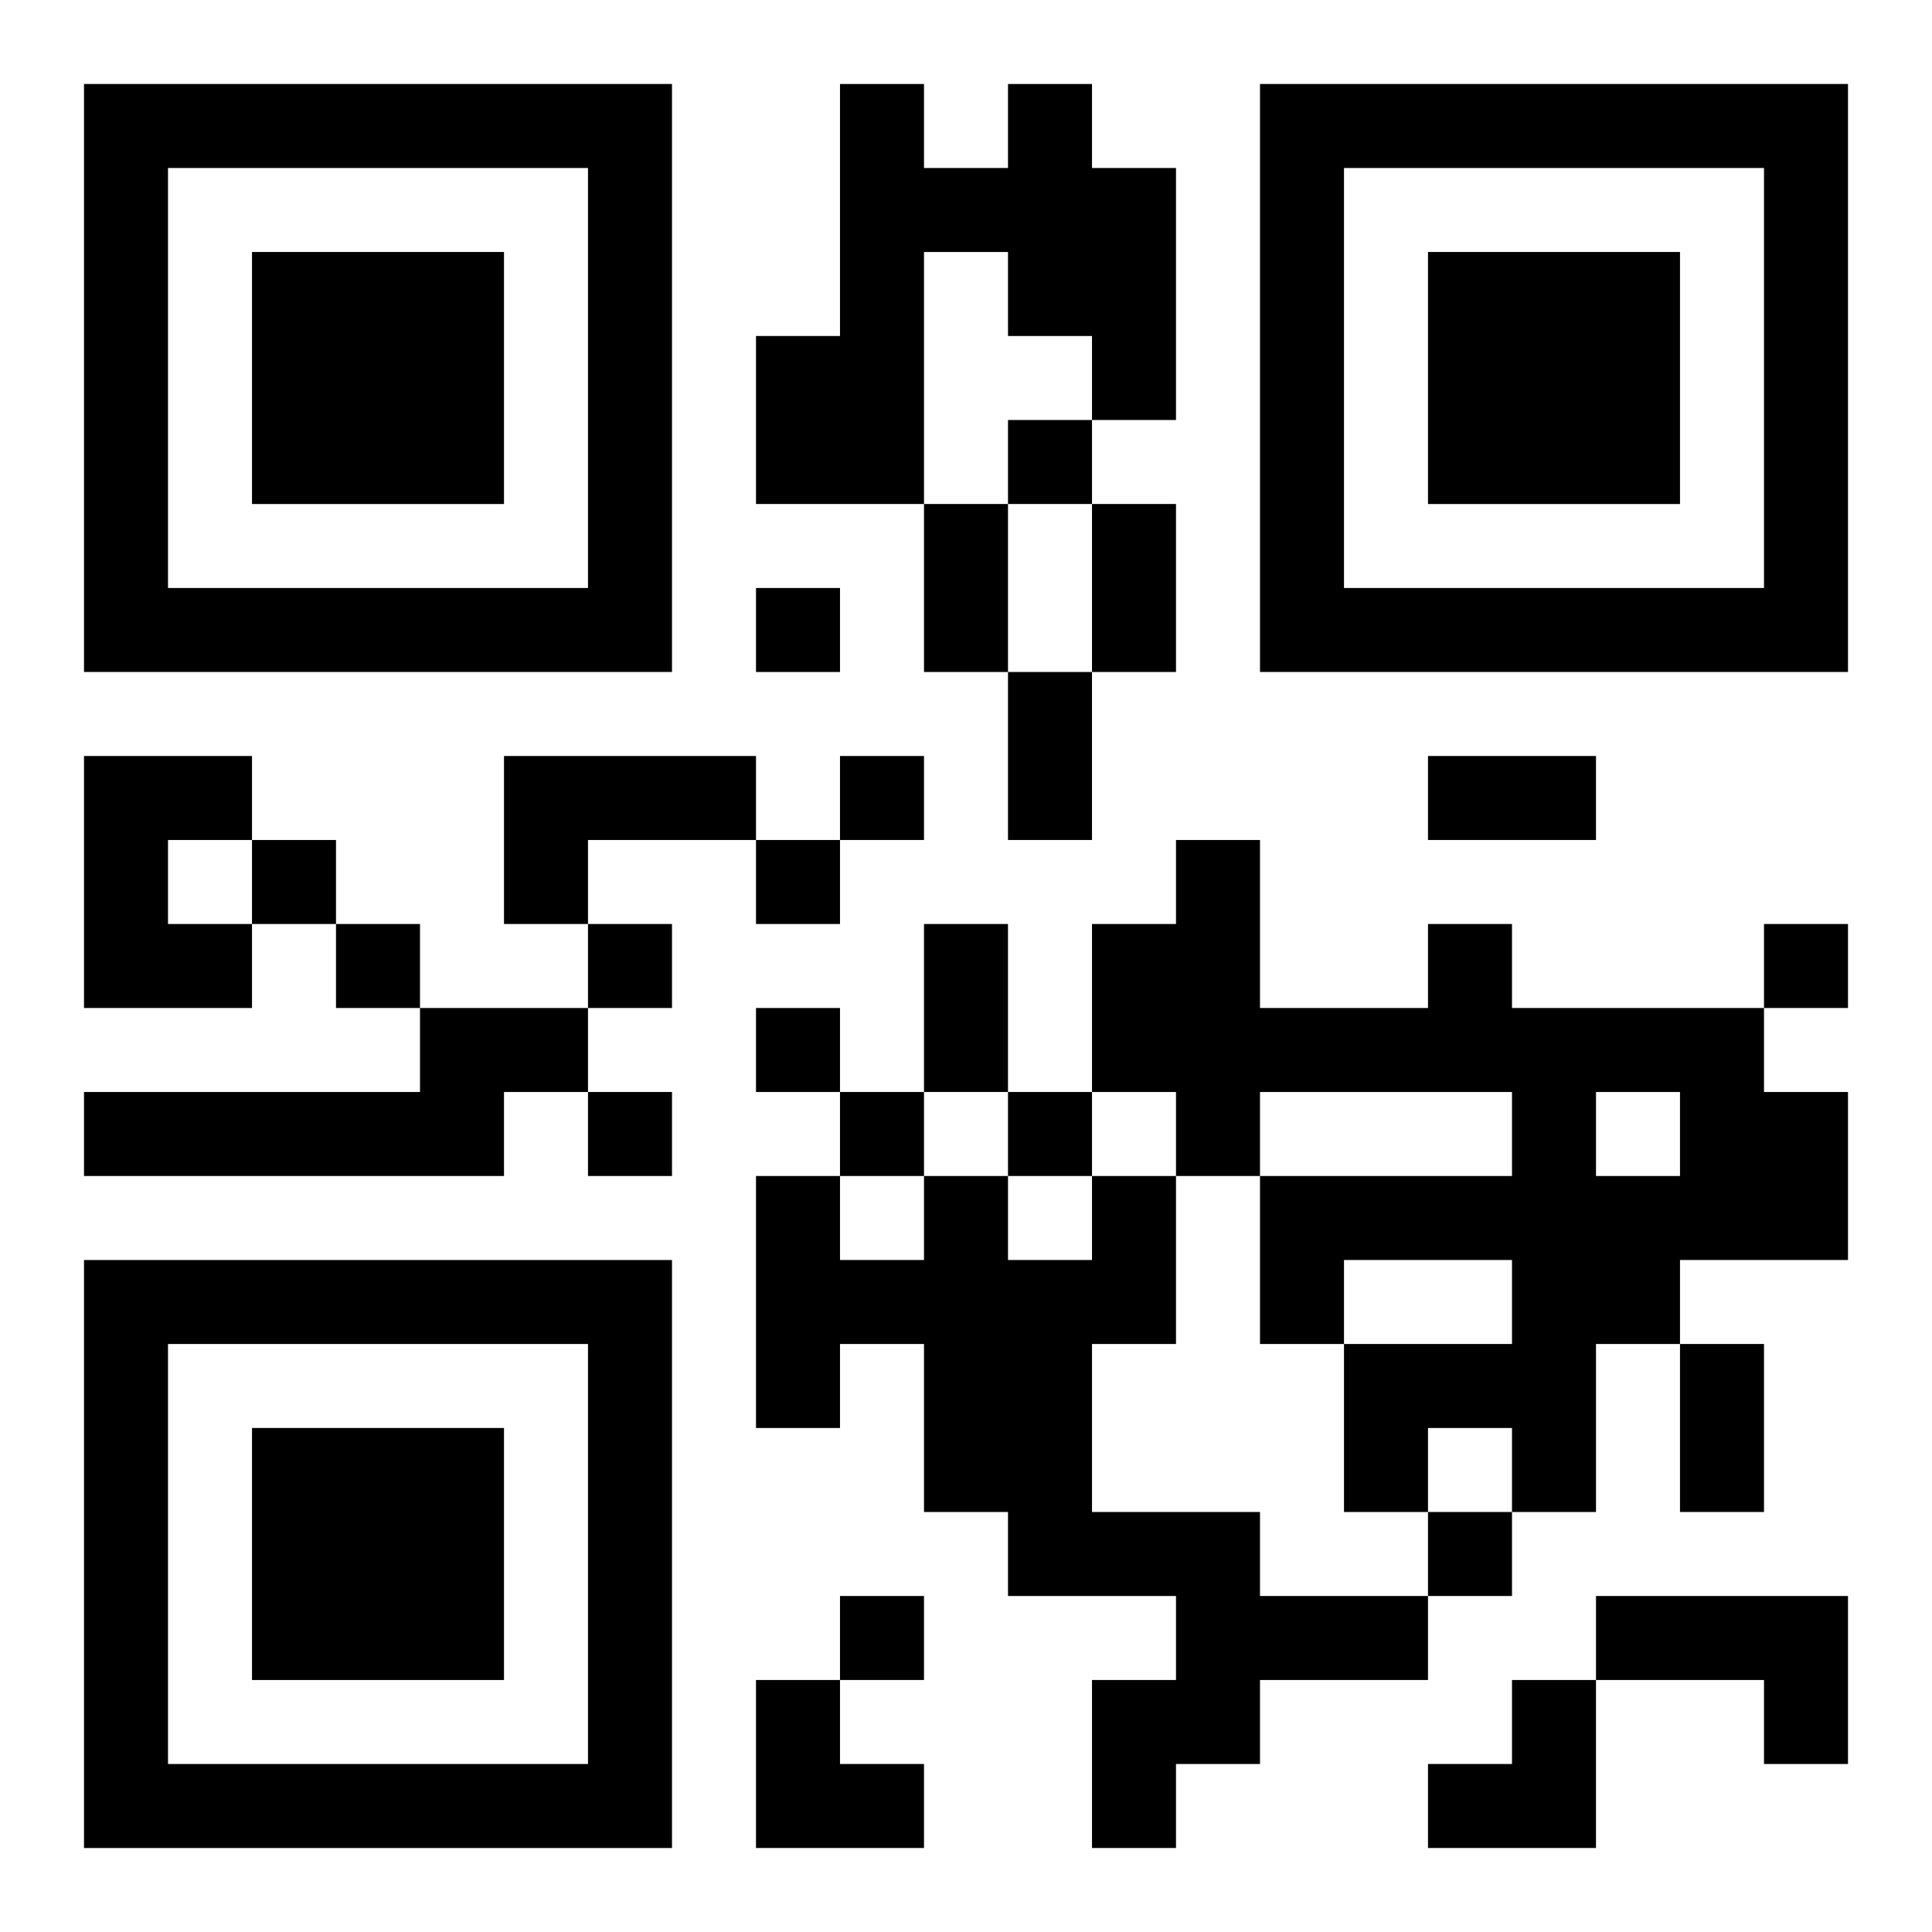 <?xml version="1.0" encoding="UTF-8"?>
<svg width="250" height="250" baseProfile="full" version="1.1" viewBox="-1 -1 23 23" xmlns="http://www.w3.org/2000/svg" xmlns:xlink="http://www.w3.org/1999/xlink"><symbol id="a"><path d="m0 7v7h7v-7h-7zm1 1h5v5h-5v-5zm1 1v3h3v-3h-3z"/></symbol><use y="-7" xlink:href="#a"/><use y="7" xlink:href="#a"/><use x="14" y="-7" xlink:href="#a"/><path d="m11 0h1v1h1v3h-1v-1h-1v-1h-1v3h-2v-2h1v-3h1v1h1v-1m-11 8h2v1h-1v1h1v1h-2v-3m5 0h3v1h-2v1h-1v-2m11 2h1v1h3v1h1v2h-2v1h-1v2h-1v-1h-1v1h-1v-2h2v-1h-2v1h-1v-2h3v-1h-3v1h-1v-1h-1v-2h1v-1h1v2h2v-1m2 2v1h1v-1h-1m-14-1h2v1h-1v1h-5v-1h4v-1m8 2h1v2h-1v2h2v1h2v1h-2v1h-1v1h-1v-2h1v-1h-2v-1h-1v-2h-1v1h-1v-3h1v1h1v-1h1v1h1v-1m6 5h3v2h-1v-1h-2v-1m-7-14v1h1v-1h-1m-3 2v1h1v-1h-1m1 2v1h1v-1h-1m-7 1v1h1v-1h-1m6 0v1h1v-1h-1m-5 1v1h1v-1h-1m3 0v1h1v-1h-1m14 0v1h1v-1h-1m-12 1v1h1v-1h-1m-2 1v1h1v-1h-1m3 0v1h1v-1h-1m2 0v1h1v-1h-1m5 5v1h1v-1h-1m-7 1v1h1v-1h-1m1-13h1v2h-1v-2m2 0h1v2h-1v-2m-1 2h1v2h-1v-2m5 1h2v1h-2v-1m-6 2h1v2h-1v-2m9 5h1v2h-1v-2m-11 4h1v1h1v1h-2zm8 0m1 0h1v2h-2v-1h1z"/></svg>
